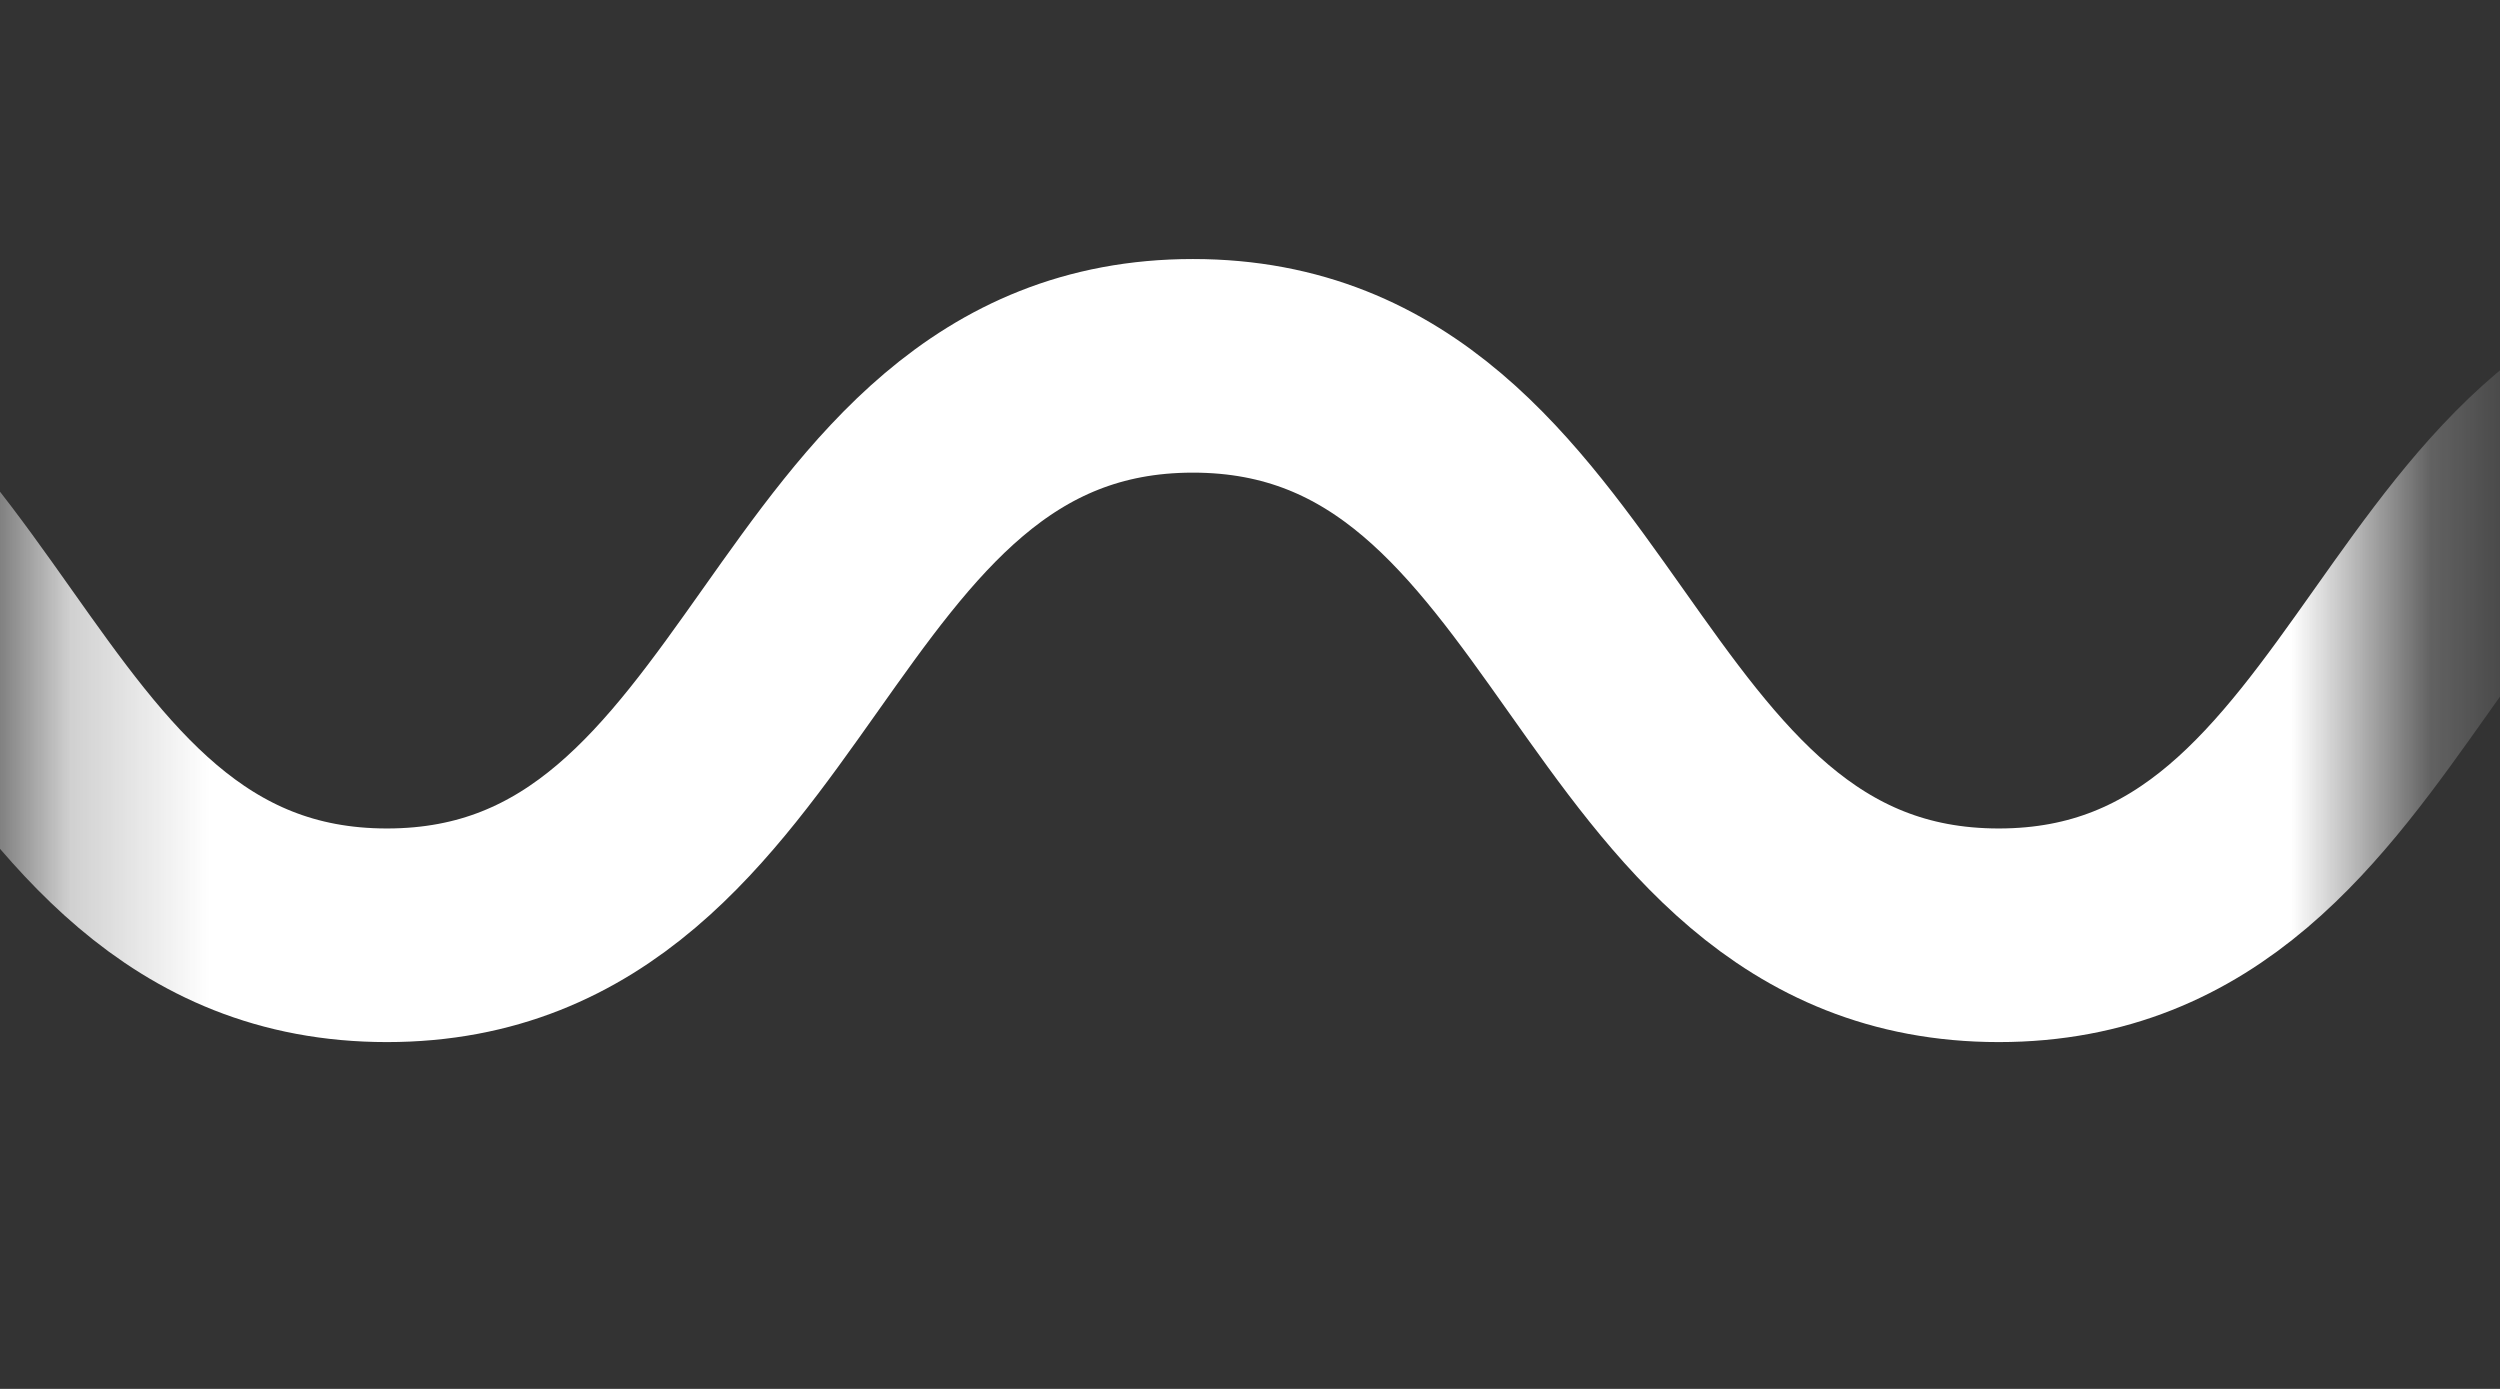 <svg width="18" height="10" viewBox="0 0 18 10" fill="none" xmlns="http://www.w3.org/2000/svg">
<rect x="0" y="0" width="18" height="10" fill="#333333" stroke="none"/>
<mask id="mask0_544_113" style="mask-type:luminance" maskUnits="userSpaceOnUse" x="0" y="-3" width="18" height="17">
<path d="M17.23 -2.596H0.23V13.096H17.23V-2.596Z" fill="white"/>
</mask>
<g mask="url(#mask0_544_113)">
<mask id="mask1_544_113" style="mask-type:luminance" maskUnits="userSpaceOnUse" x="-4" y="-3" width="25" height="17">
<path d="M20.21 -2.589H-3.114V13.11H20.21V-2.589Z" fill="white"/>
</mask>
<g mask="url(#mask1_544_113)">
<path d="M-37.833 2.634C-34.932 2.634 -34.932 6.734 -32.03 6.734C-29.129 6.734 -29.129 2.634 -26.228 2.634C-23.327 2.634 -23.327 6.734 -20.426 6.734C-17.525 6.734 -17.525 2.634 -14.624 2.634C-11.722 2.634 -11.722 6.734 -8.82 6.734C-5.918 6.734 -5.919 2.634 -3.017 2.634C-0.116 2.634 -0.116 6.734 2.786 6.734C5.688 6.734 5.688 2.634 8.589 2.634C11.49 2.634 11.49 6.734 14.391 6.734C17.292 6.734 17.293 2.634 20.194 2.634C23.096 2.634 23.096 6.734 25.999 6.734C28.901 6.734 28.901 2.634 31.802 2.634C34.706 2.634 34.706 6.734 37.609 6.734C40.513 6.734 40.513 2.634 43.416 2.634" stroke="white" stroke-width="1.538" stroke-linecap="round" stroke-linejoin="round"/>
</g>
</g>
</svg>
